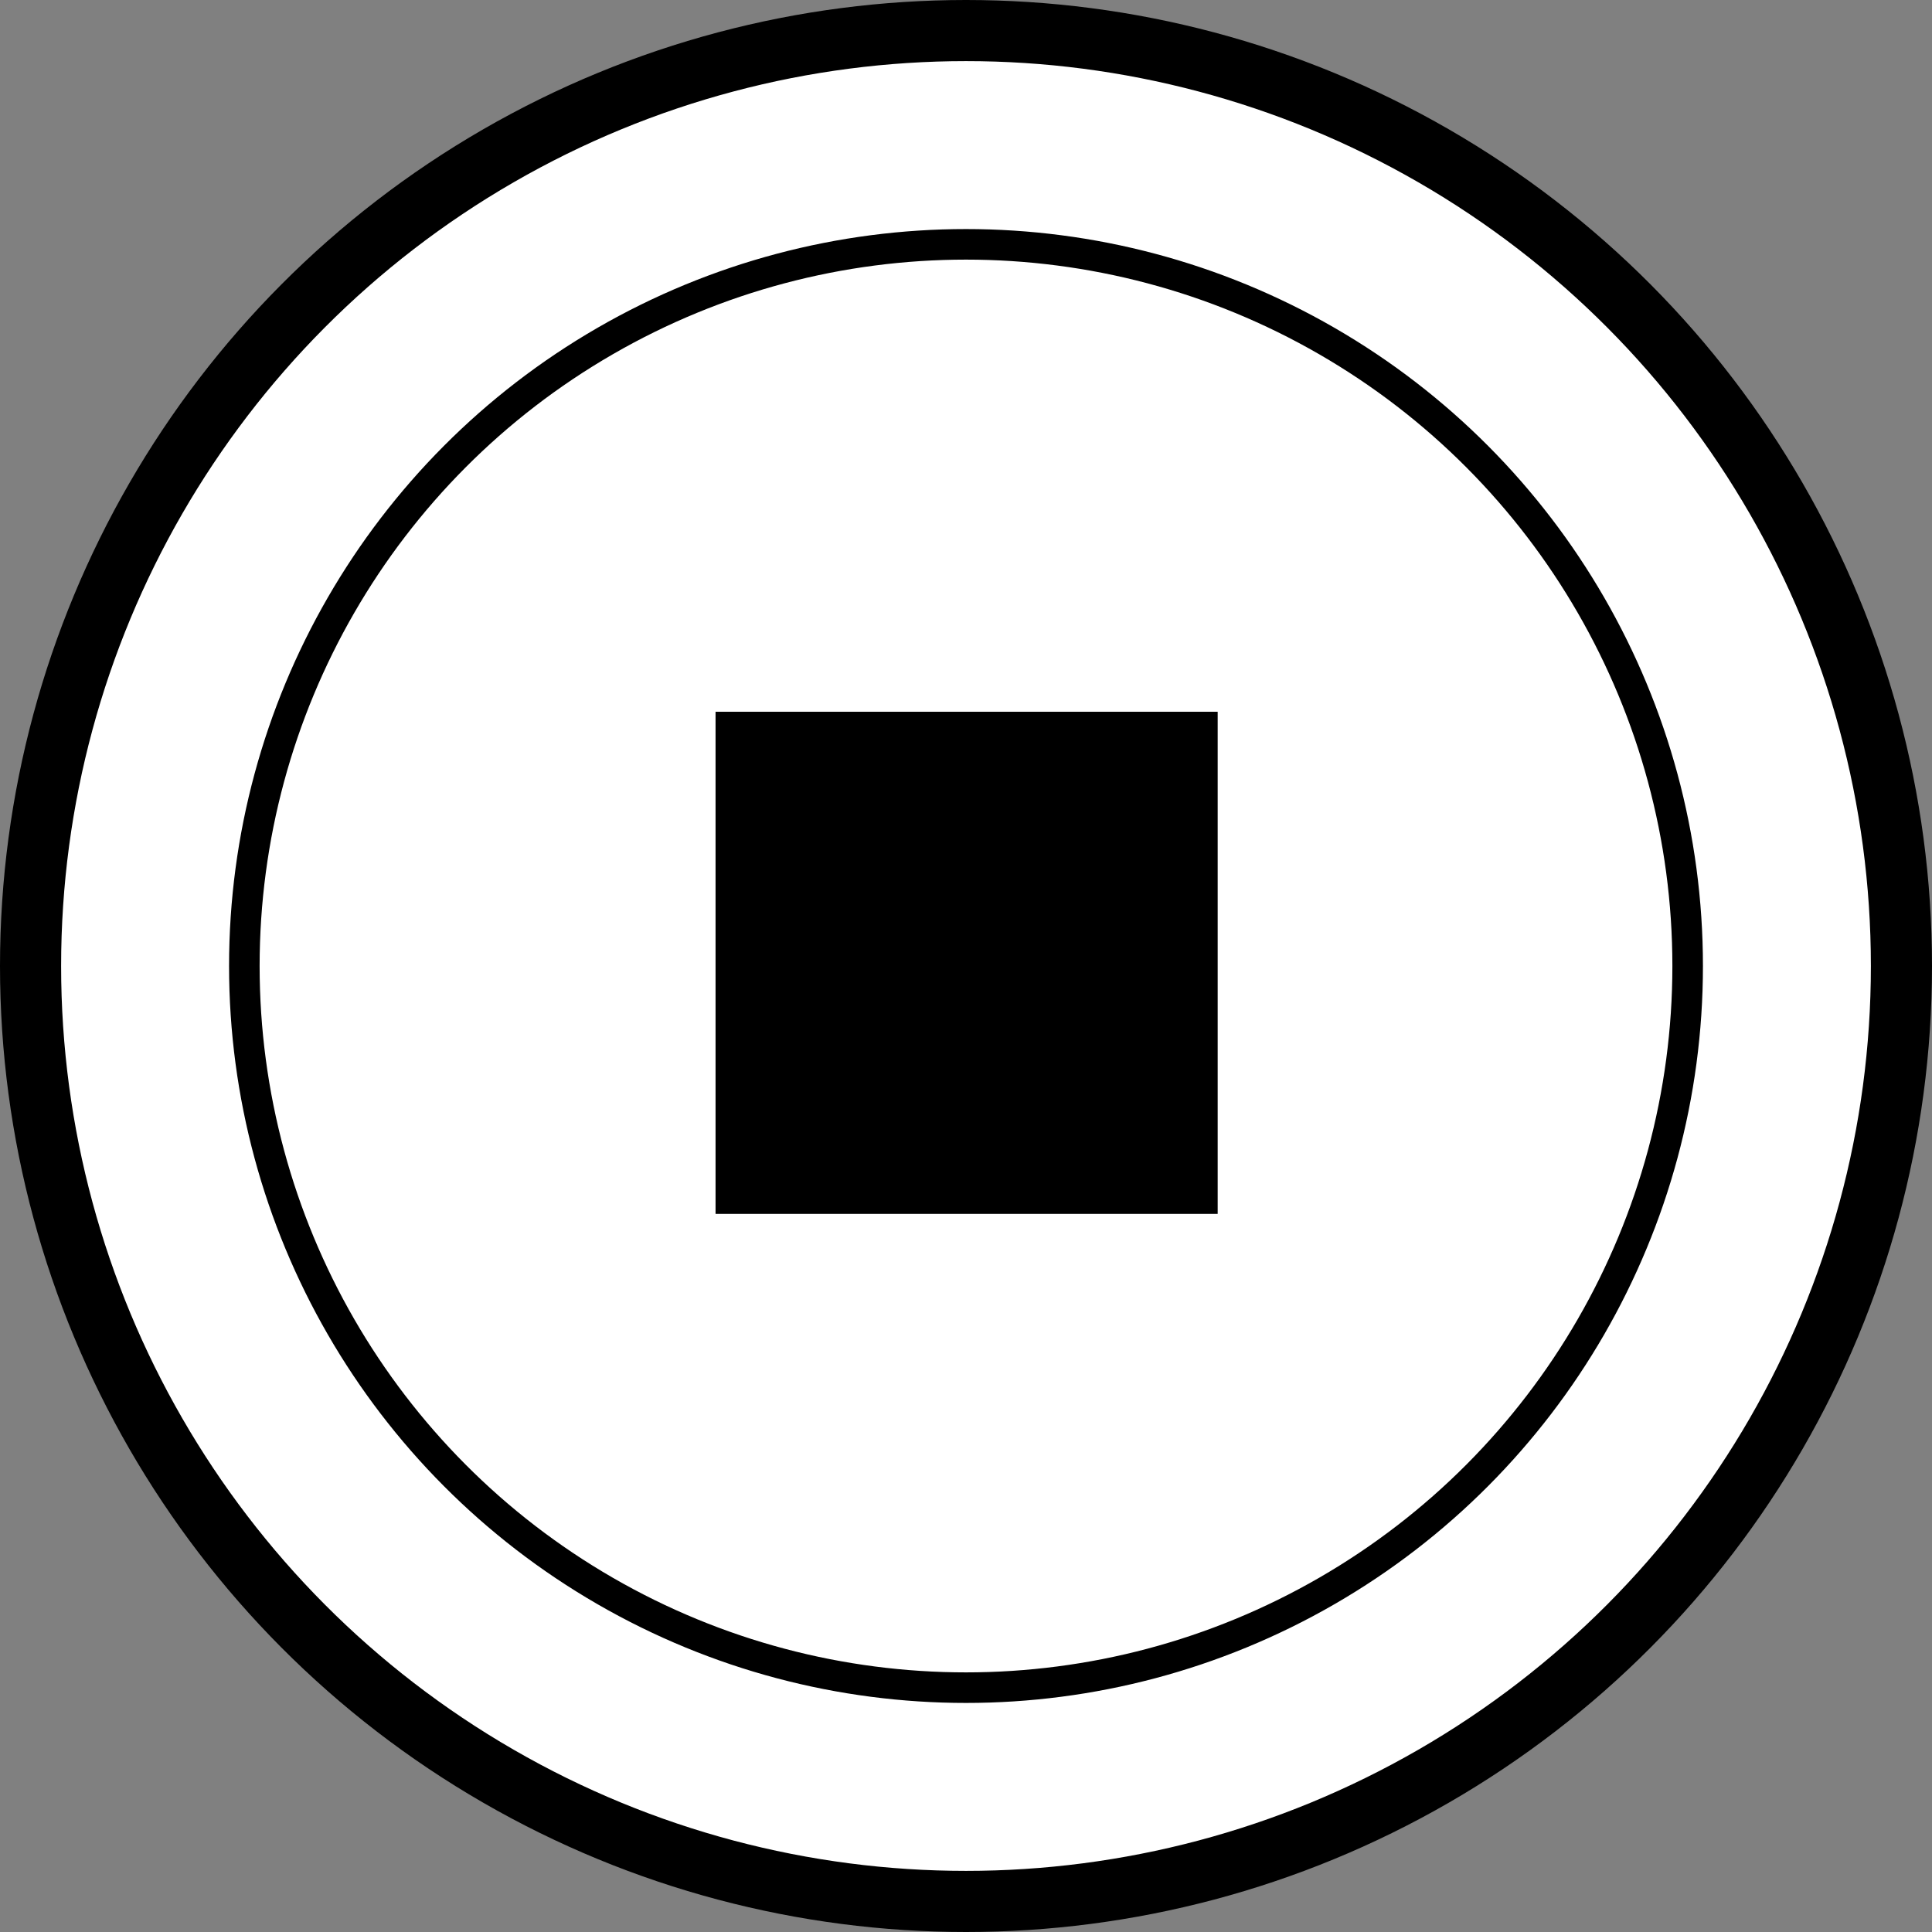 <?xml version="1.0" encoding="utf-8"?>
<!-- Generator: Adobe Illustrator 27.0.0, SVG Export Plug-In . SVG Version: 6.00 Build 0)  -->
<svg version="1.1" id="レイヤー_1" xmlns="http://www.w3.org/2000/svg" xmlns:xlink="http://www.w3.org/1999/xlink" x="0px"
	 y="0px" width="15.806px" height="15.806px" viewBox="0 0 15.806 15.806" style="enable-background:new 0 0 15.806 15.806;"
	 xml:space="preserve">
<rect x="0" y="0" width="15.806" height="15.806" fill="#808080" stroke="none"/>
<style type="text/css">
	.st0{fill:#FFFFFF;stroke:#000000;stroke-width:0.5;stroke-linejoin:round;stroke-miterlimit:10;}
	.st1{fill:none;stroke:#000000;stroke-width:0.25;stroke-linejoin:round;stroke-miterlimit:10;}
</style>
<g>
	<g>
		<circle class="st0" cx="7.903" cy="7.903" r="7.653"/>
		<circle class="st1" cx="7.903" cy="7.903" r="5.904"/>
	</g>
	<rect x="5.854" y="5.823" width="4.108" height="4.108"/>
</g>
</svg>
